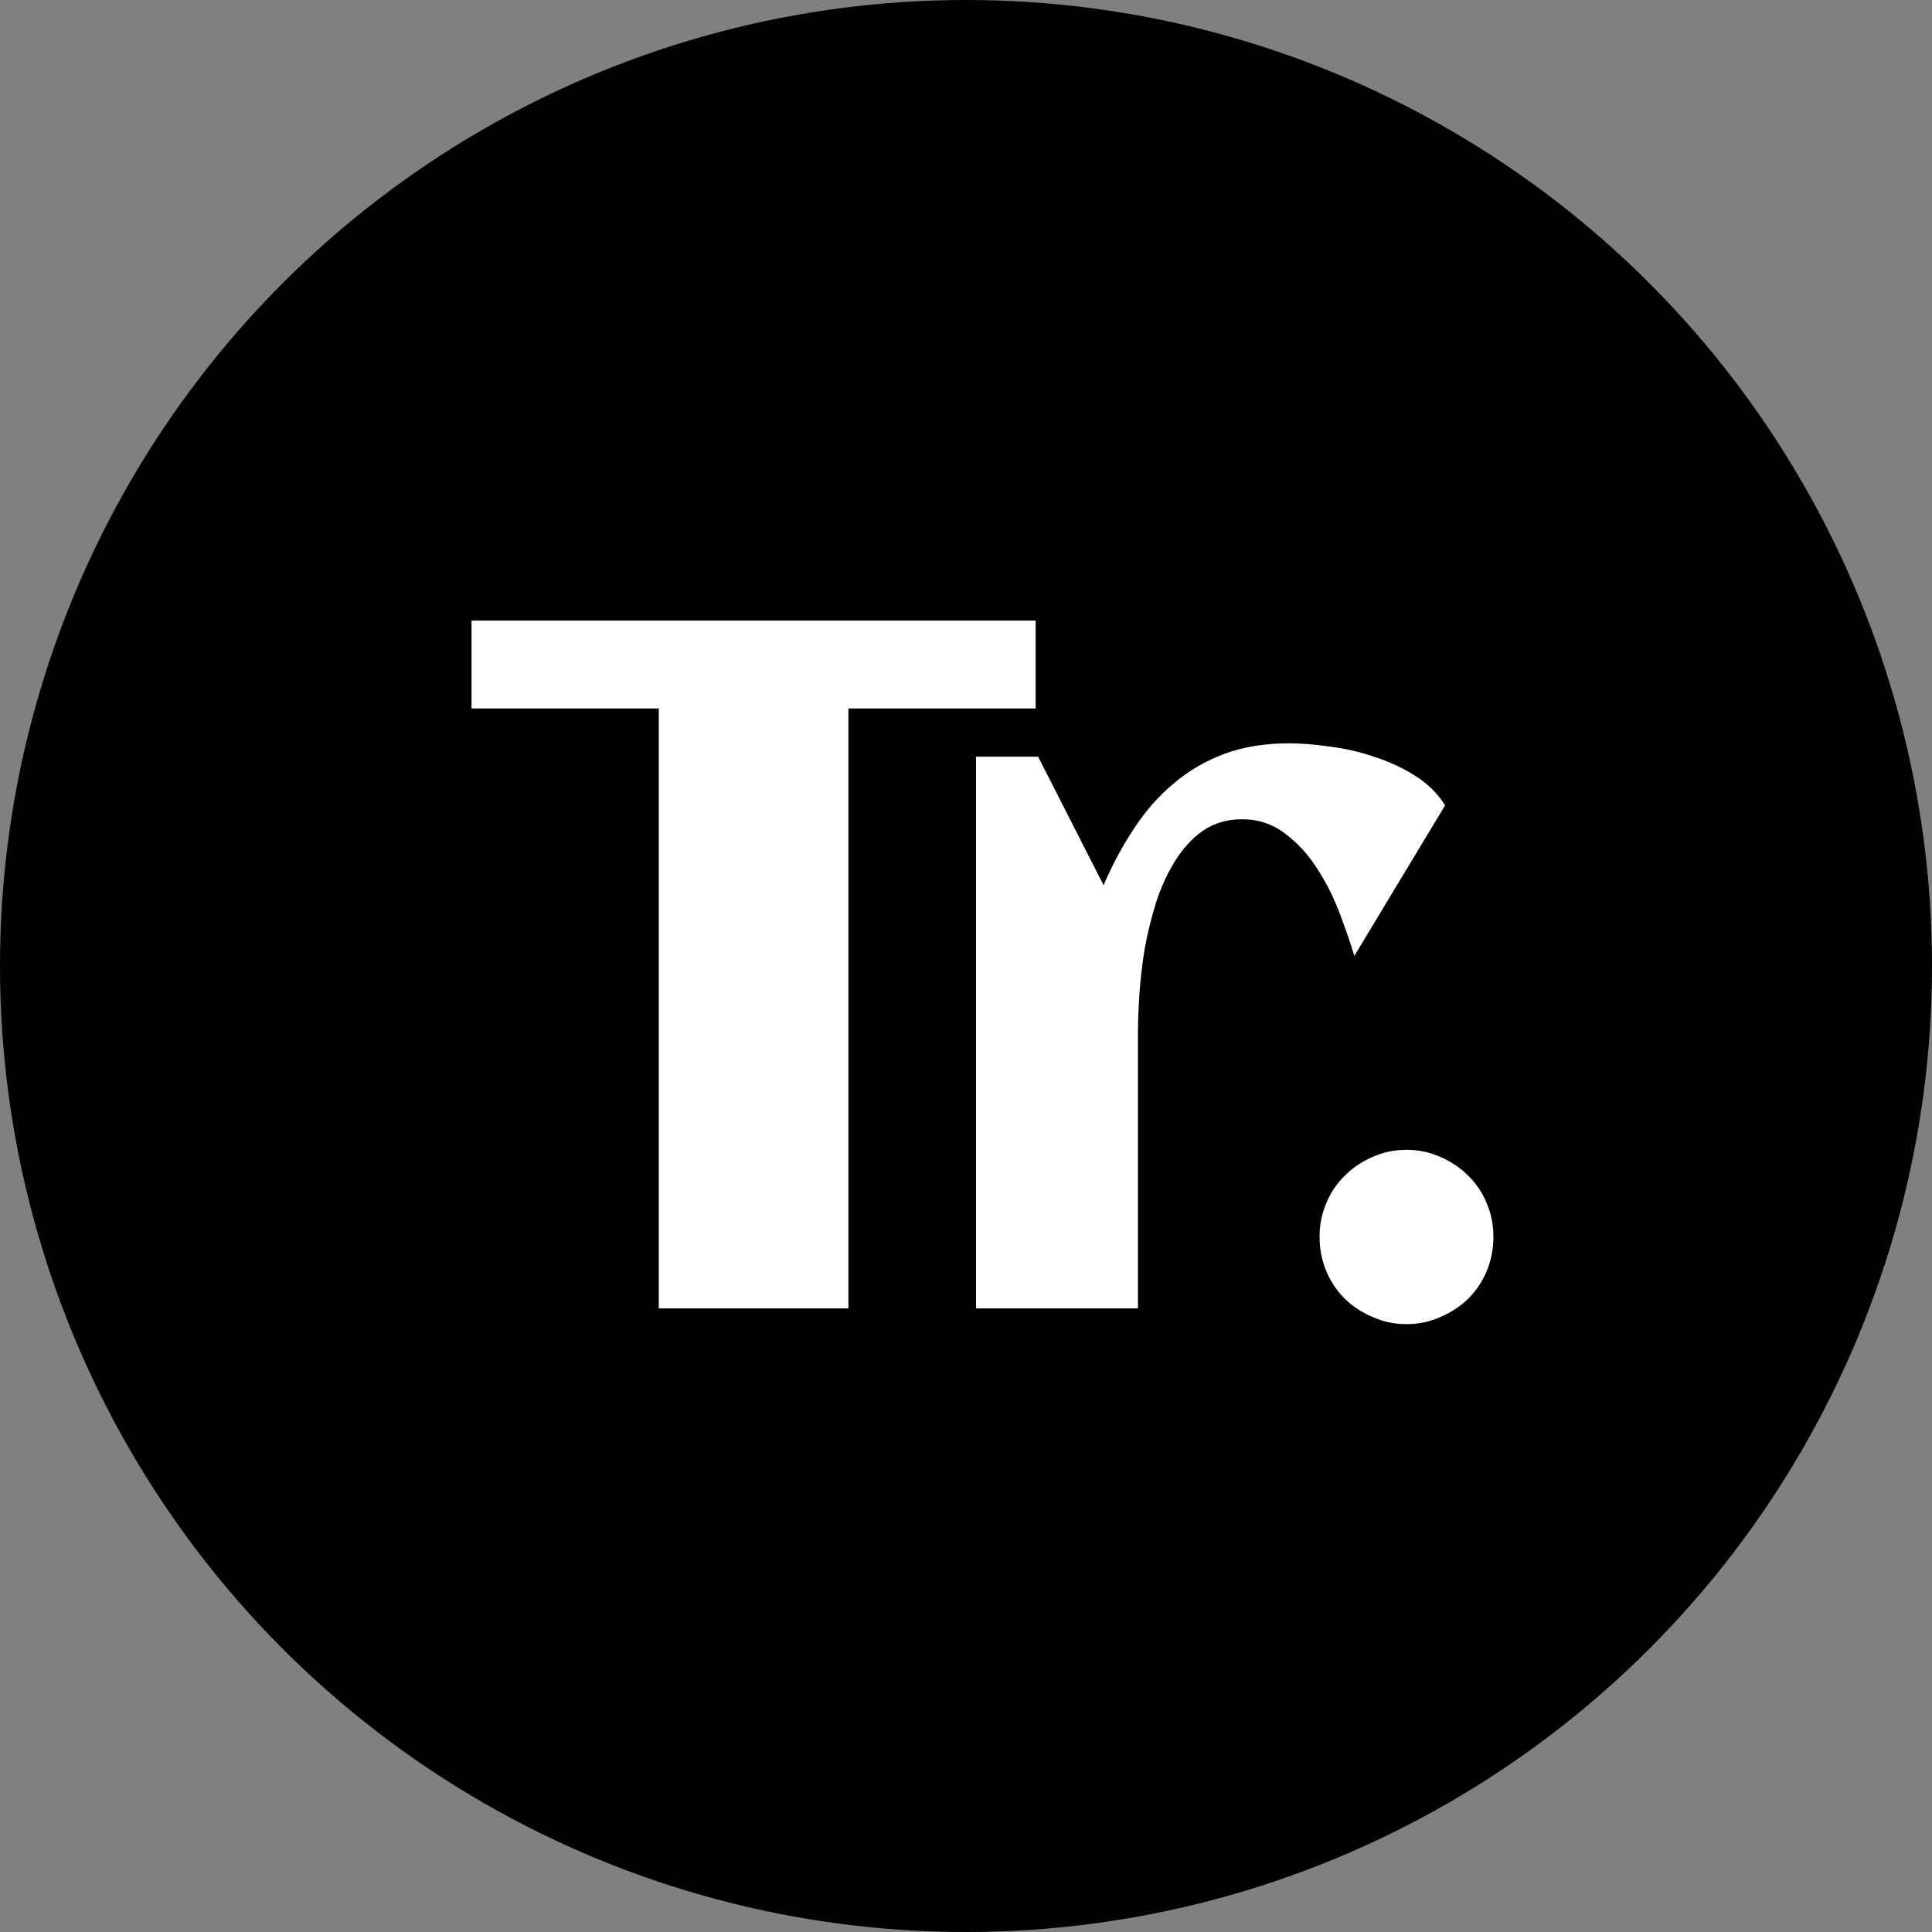 <svg width="158" height="158" viewBox="0 0 158 158" fill="none" xmlns="http://www.w3.org/2000/svg">
<rect x="0" y="0" width="158" height="158" fill="#808080" stroke="none"/>
<circle cx="79" cy="79" r="79" fill="black"/>
<path d="M69.383 107H53.875V57.938H38.562V50.75H84.695V57.938H69.383V107ZM118.18 65.867L110.758 78.172C110.445 77.13 110.042 75.958 109.547 74.656C109.052 73.354 108.44 72.143 107.711 71.023C106.982 69.878 106.109 68.927 105.094 68.172C104.078 67.391 102.906 67 101.578 67C100.354 67 99.287 67.312 98.375 67.938C97.49 68.562 96.734 69.383 96.109 70.398C95.484 71.388 94.963 72.521 94.547 73.797C94.156 75.047 93.844 76.323 93.609 77.625C93.401 78.901 93.258 80.138 93.18 81.336C93.102 82.508 93.062 83.523 93.062 84.383V107H79.82V61.883H84.898L90.25 72.391C90.979 70.698 91.812 69.148 92.75 67.742C93.688 66.31 94.768 65.086 95.992 64.07C97.216 63.029 98.596 62.221 100.133 61.648C101.695 61.075 103.453 60.789 105.406 60.789C106.422 60.789 107.555 60.88 108.805 61.062C110.055 61.219 111.279 61.505 112.477 61.922C113.674 62.312 114.781 62.833 115.797 63.484C116.812 64.135 117.607 64.93 118.18 65.867ZM122.133 101.141C122.133 102.13 121.951 103.068 121.586 103.953C121.221 104.812 120.714 105.568 120.062 106.219C119.411 106.844 118.656 107.339 117.797 107.703C116.938 108.094 116.013 108.289 115.023 108.289C114.034 108.289 113.109 108.094 112.25 107.703C111.391 107.339 110.635 106.844 109.984 106.219C109.333 105.568 108.826 104.812 108.461 103.953C108.096 103.068 107.914 102.13 107.914 101.141C107.914 100.177 108.096 99.266 108.461 98.406C108.826 97.521 109.333 96.766 109.984 96.141C110.635 95.49 111.391 94.982 112.25 94.617C113.109 94.227 114.034 94.031 115.023 94.031C116.013 94.031 116.938 94.227 117.797 94.617C118.656 94.982 119.411 95.49 120.062 96.141C120.714 96.766 121.221 97.521 121.586 98.406C121.951 99.266 122.133 100.177 122.133 101.141Z" fill="white"/>
</svg>
